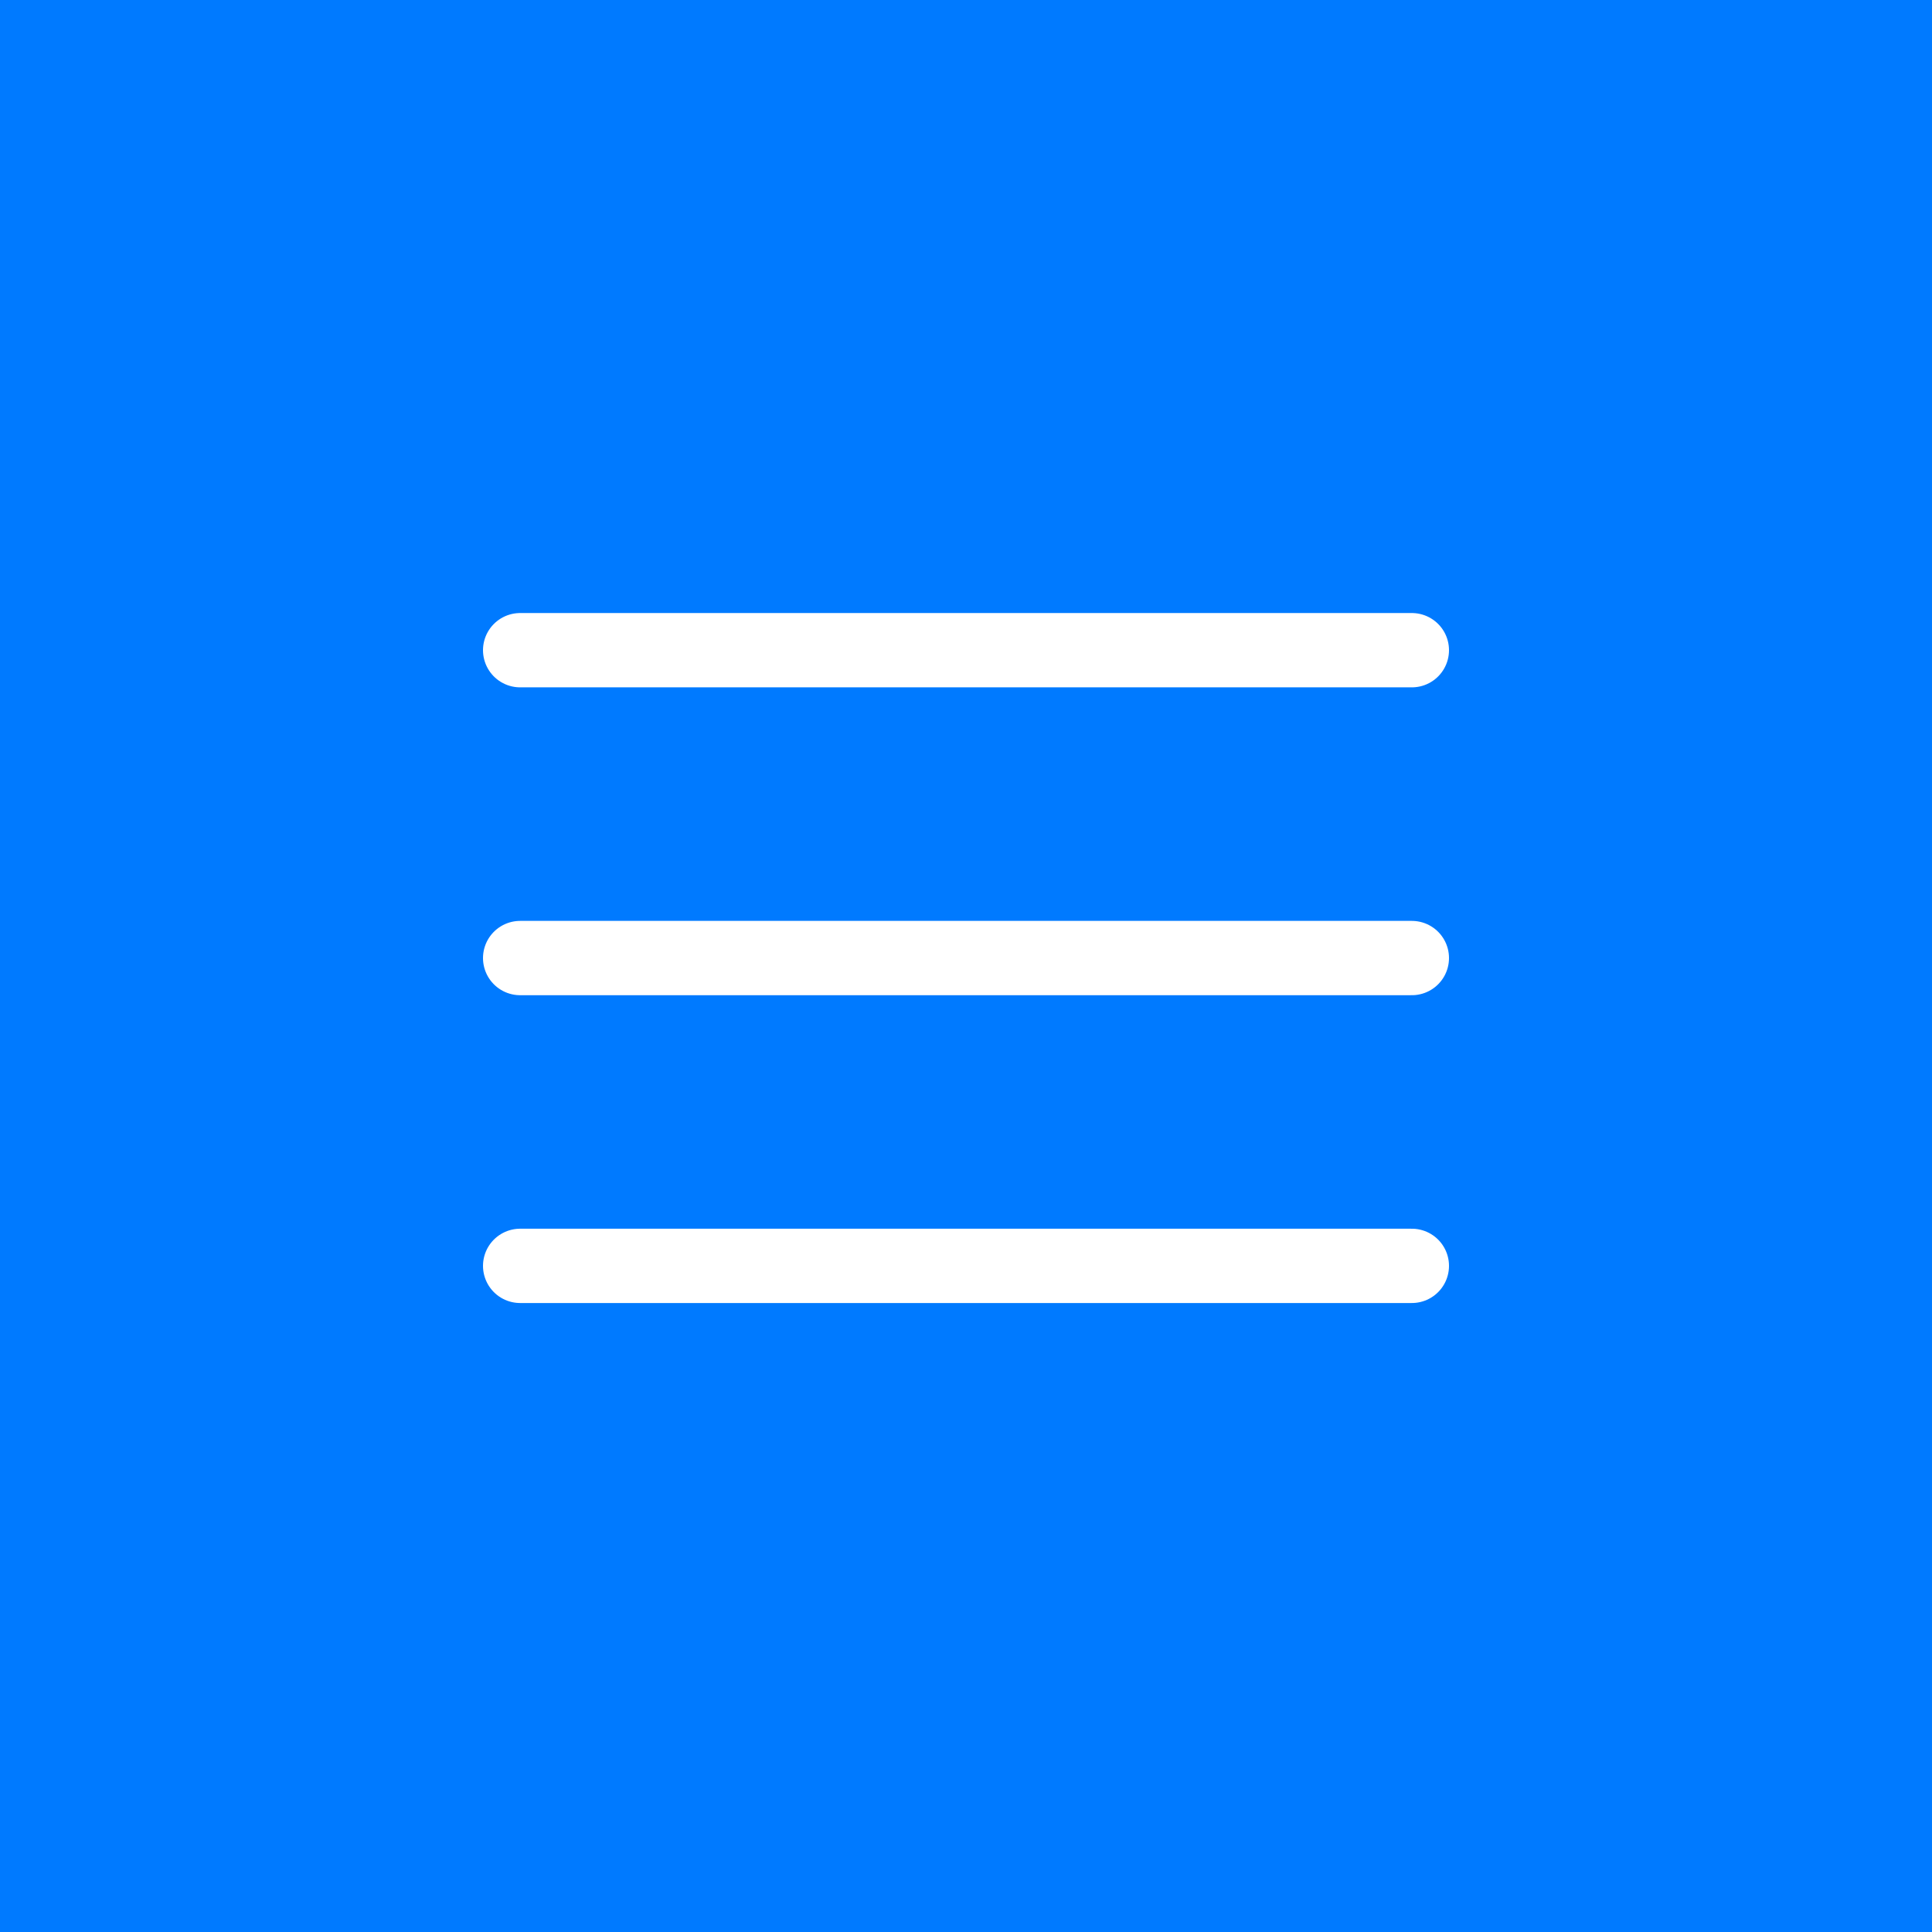 <?xml version="1.0" encoding="UTF-8"?>
<svg width="52px" height="52px" viewBox="0 0 52 52" version="1.1" xmlns="http://www.w3.org/2000/svg" xmlns:xlink="http://www.w3.org/1999/xlink">
    <!-- Generator: Sketch 60.1 (88133) - https://sketch.com -->
    <title>menu</title>
    <desc>Created with Sketch.</desc>
    <g id="Page-1" stroke="none" stroke-width="1" fill="none" fill-rule="evenodd">
        <g id="Main-A" transform="translate(-151, -81)">
            <g id="menu" transform="translate(151, 81)">
                <rect id="Rectangle" fill="#007AFF" fill-rule="nonzero" x="0" y="0" width="52" height="52"></rect>
                <line x1="14" y1="25.786" x2="38" y2="25.786" id="Path" stroke="#FFFFFF" stroke-width="2" stroke-linecap="round" stroke-linejoin="round"></line>
                <line x1="14" y1="34.071" x2="38" y2="34.071" id="Path" stroke="#FFFFFF" stroke-width="2" stroke-linecap="round" stroke-linejoin="round"></line>
                <line x1="14" y1="17.5" x2="38" y2="17.5" id="Path" stroke="#FFFFFF" stroke-width="2" stroke-linecap="round" stroke-linejoin="round"></line>
            </g>
        </g>
    </g>
</svg>